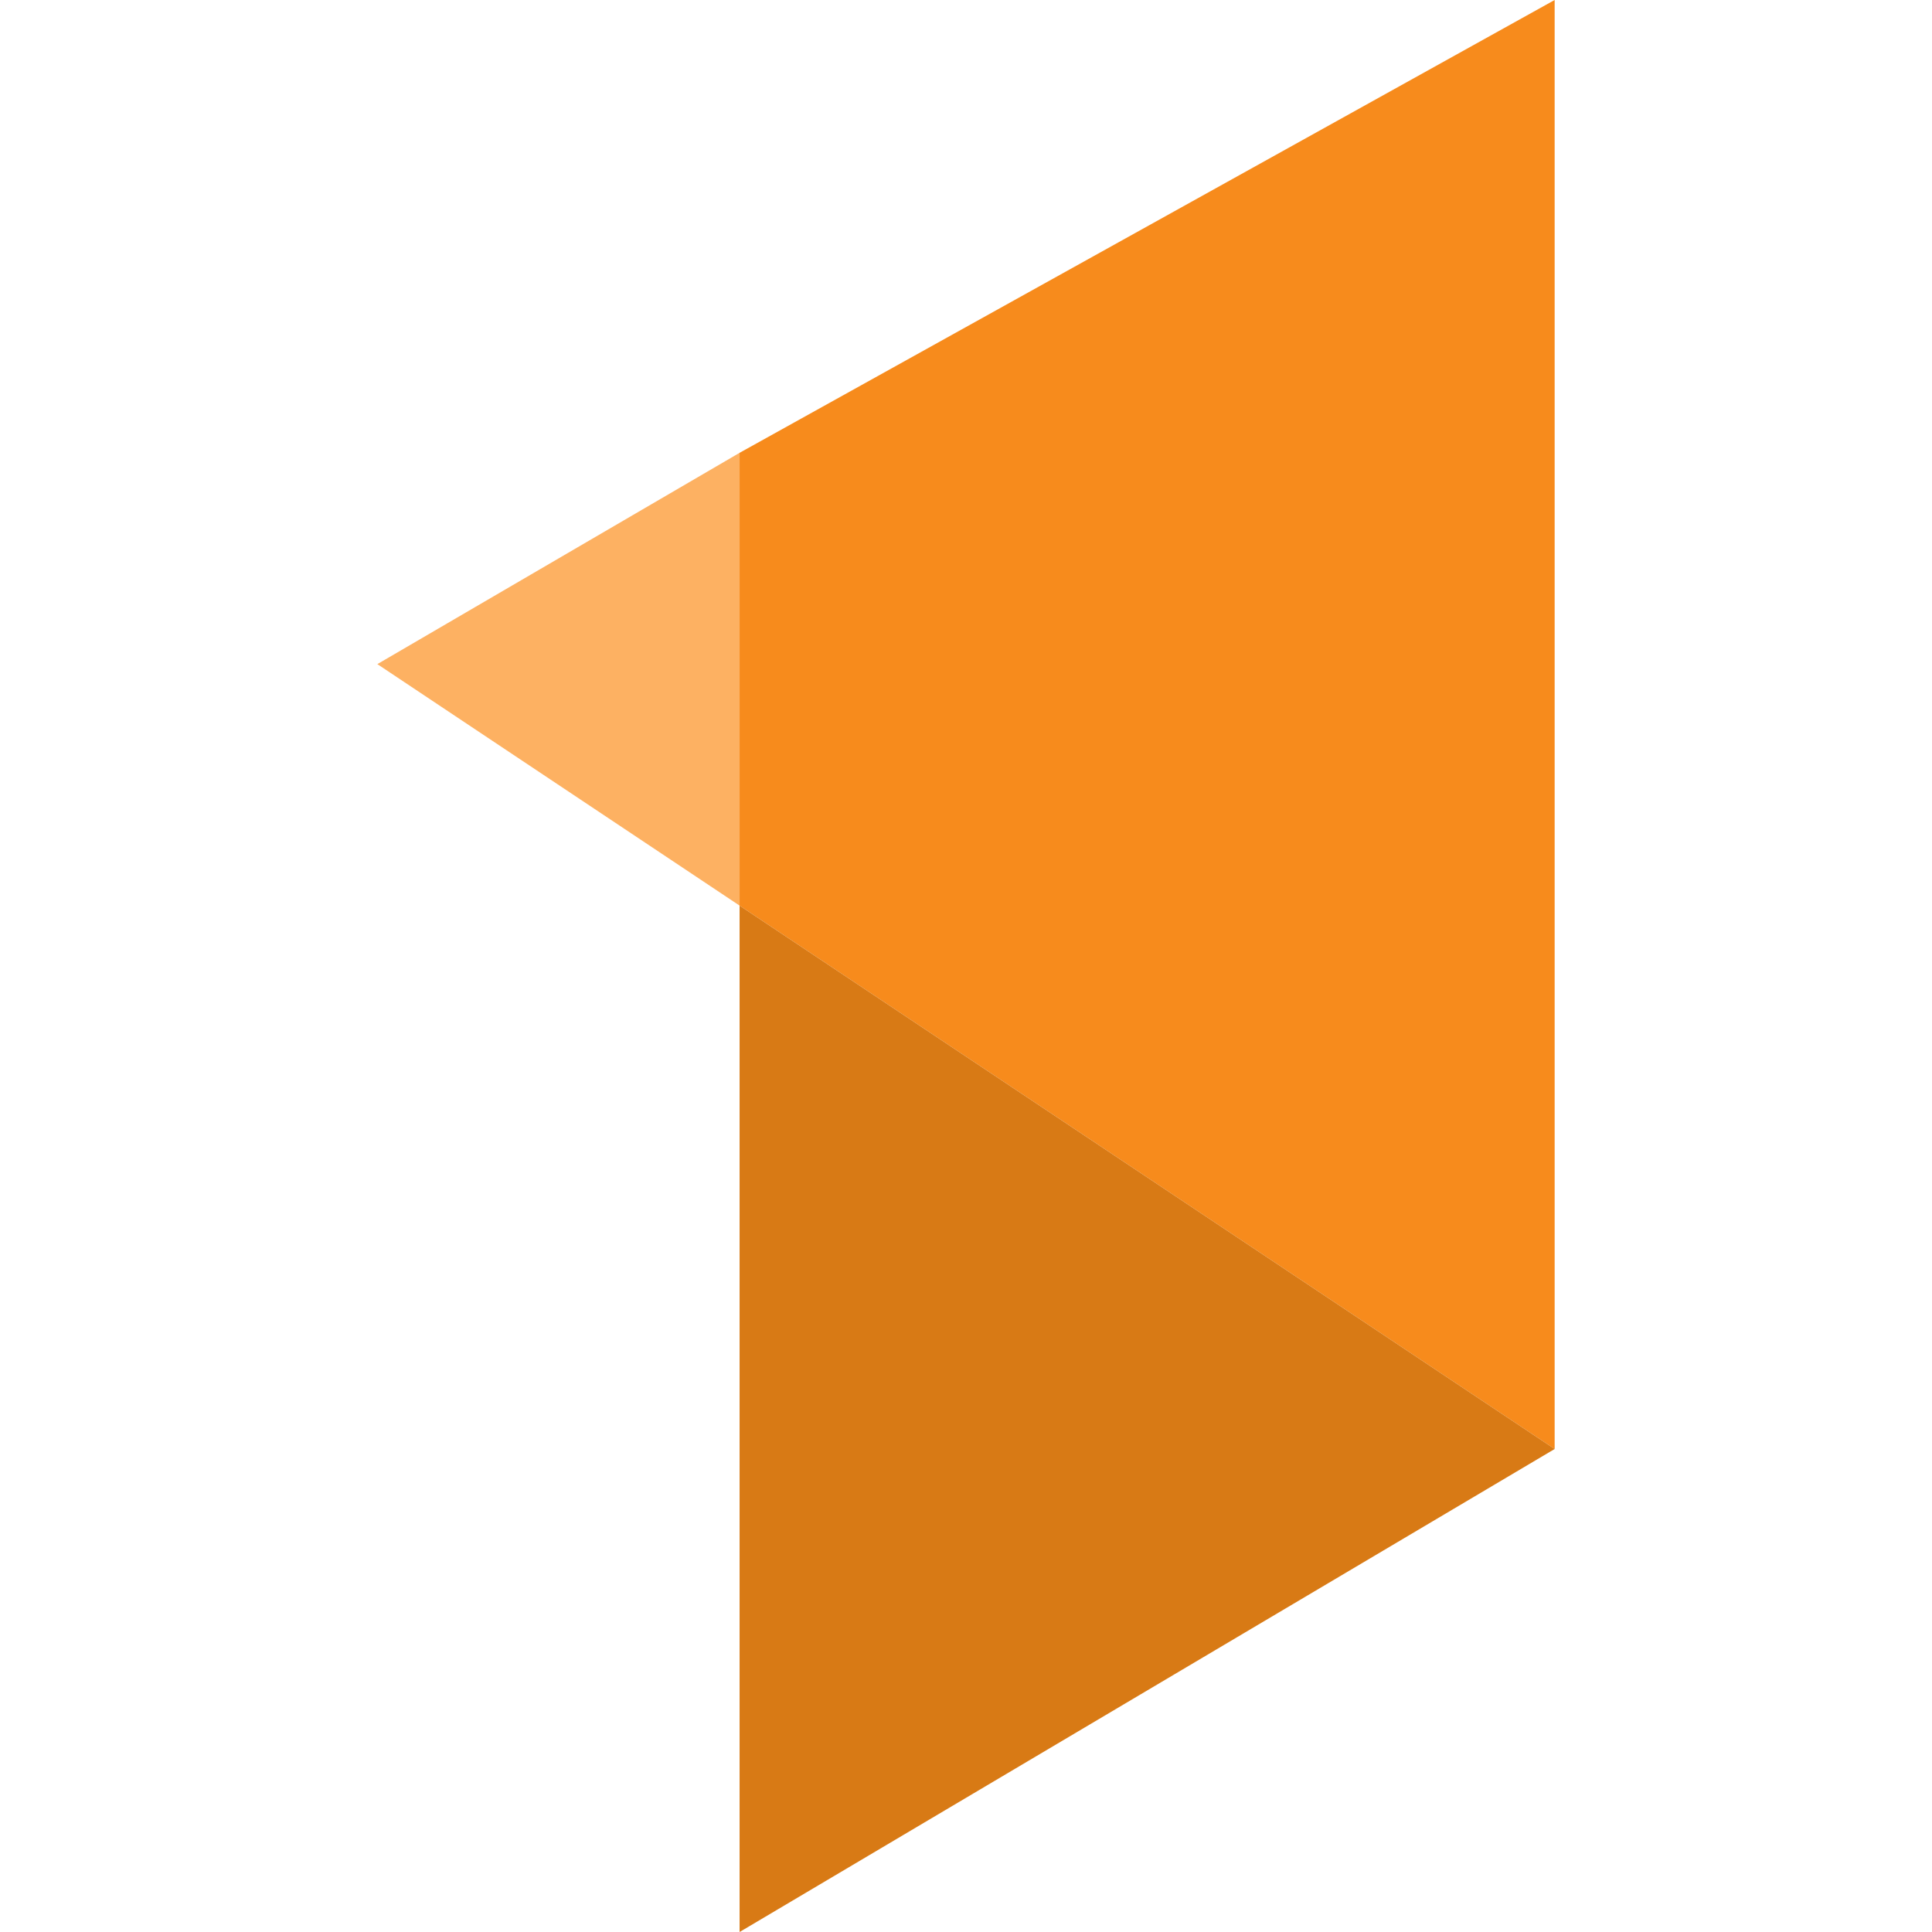 <svg width="80" height="80" fill="none" xmlns="http://www.w3.org/2000/svg"><path d="m15.625 27.5 15 10V18.75l-15 8.75z" fill="#FDB162"/><path d="M30.625 37.5 64.375 60V0l-33.75 18.75V37.5z" fill="#F78B1C"/><path d="M30.625 37.5V80l33.75-20-33.75-22.5z" fill="#D87A15"/></svg>
